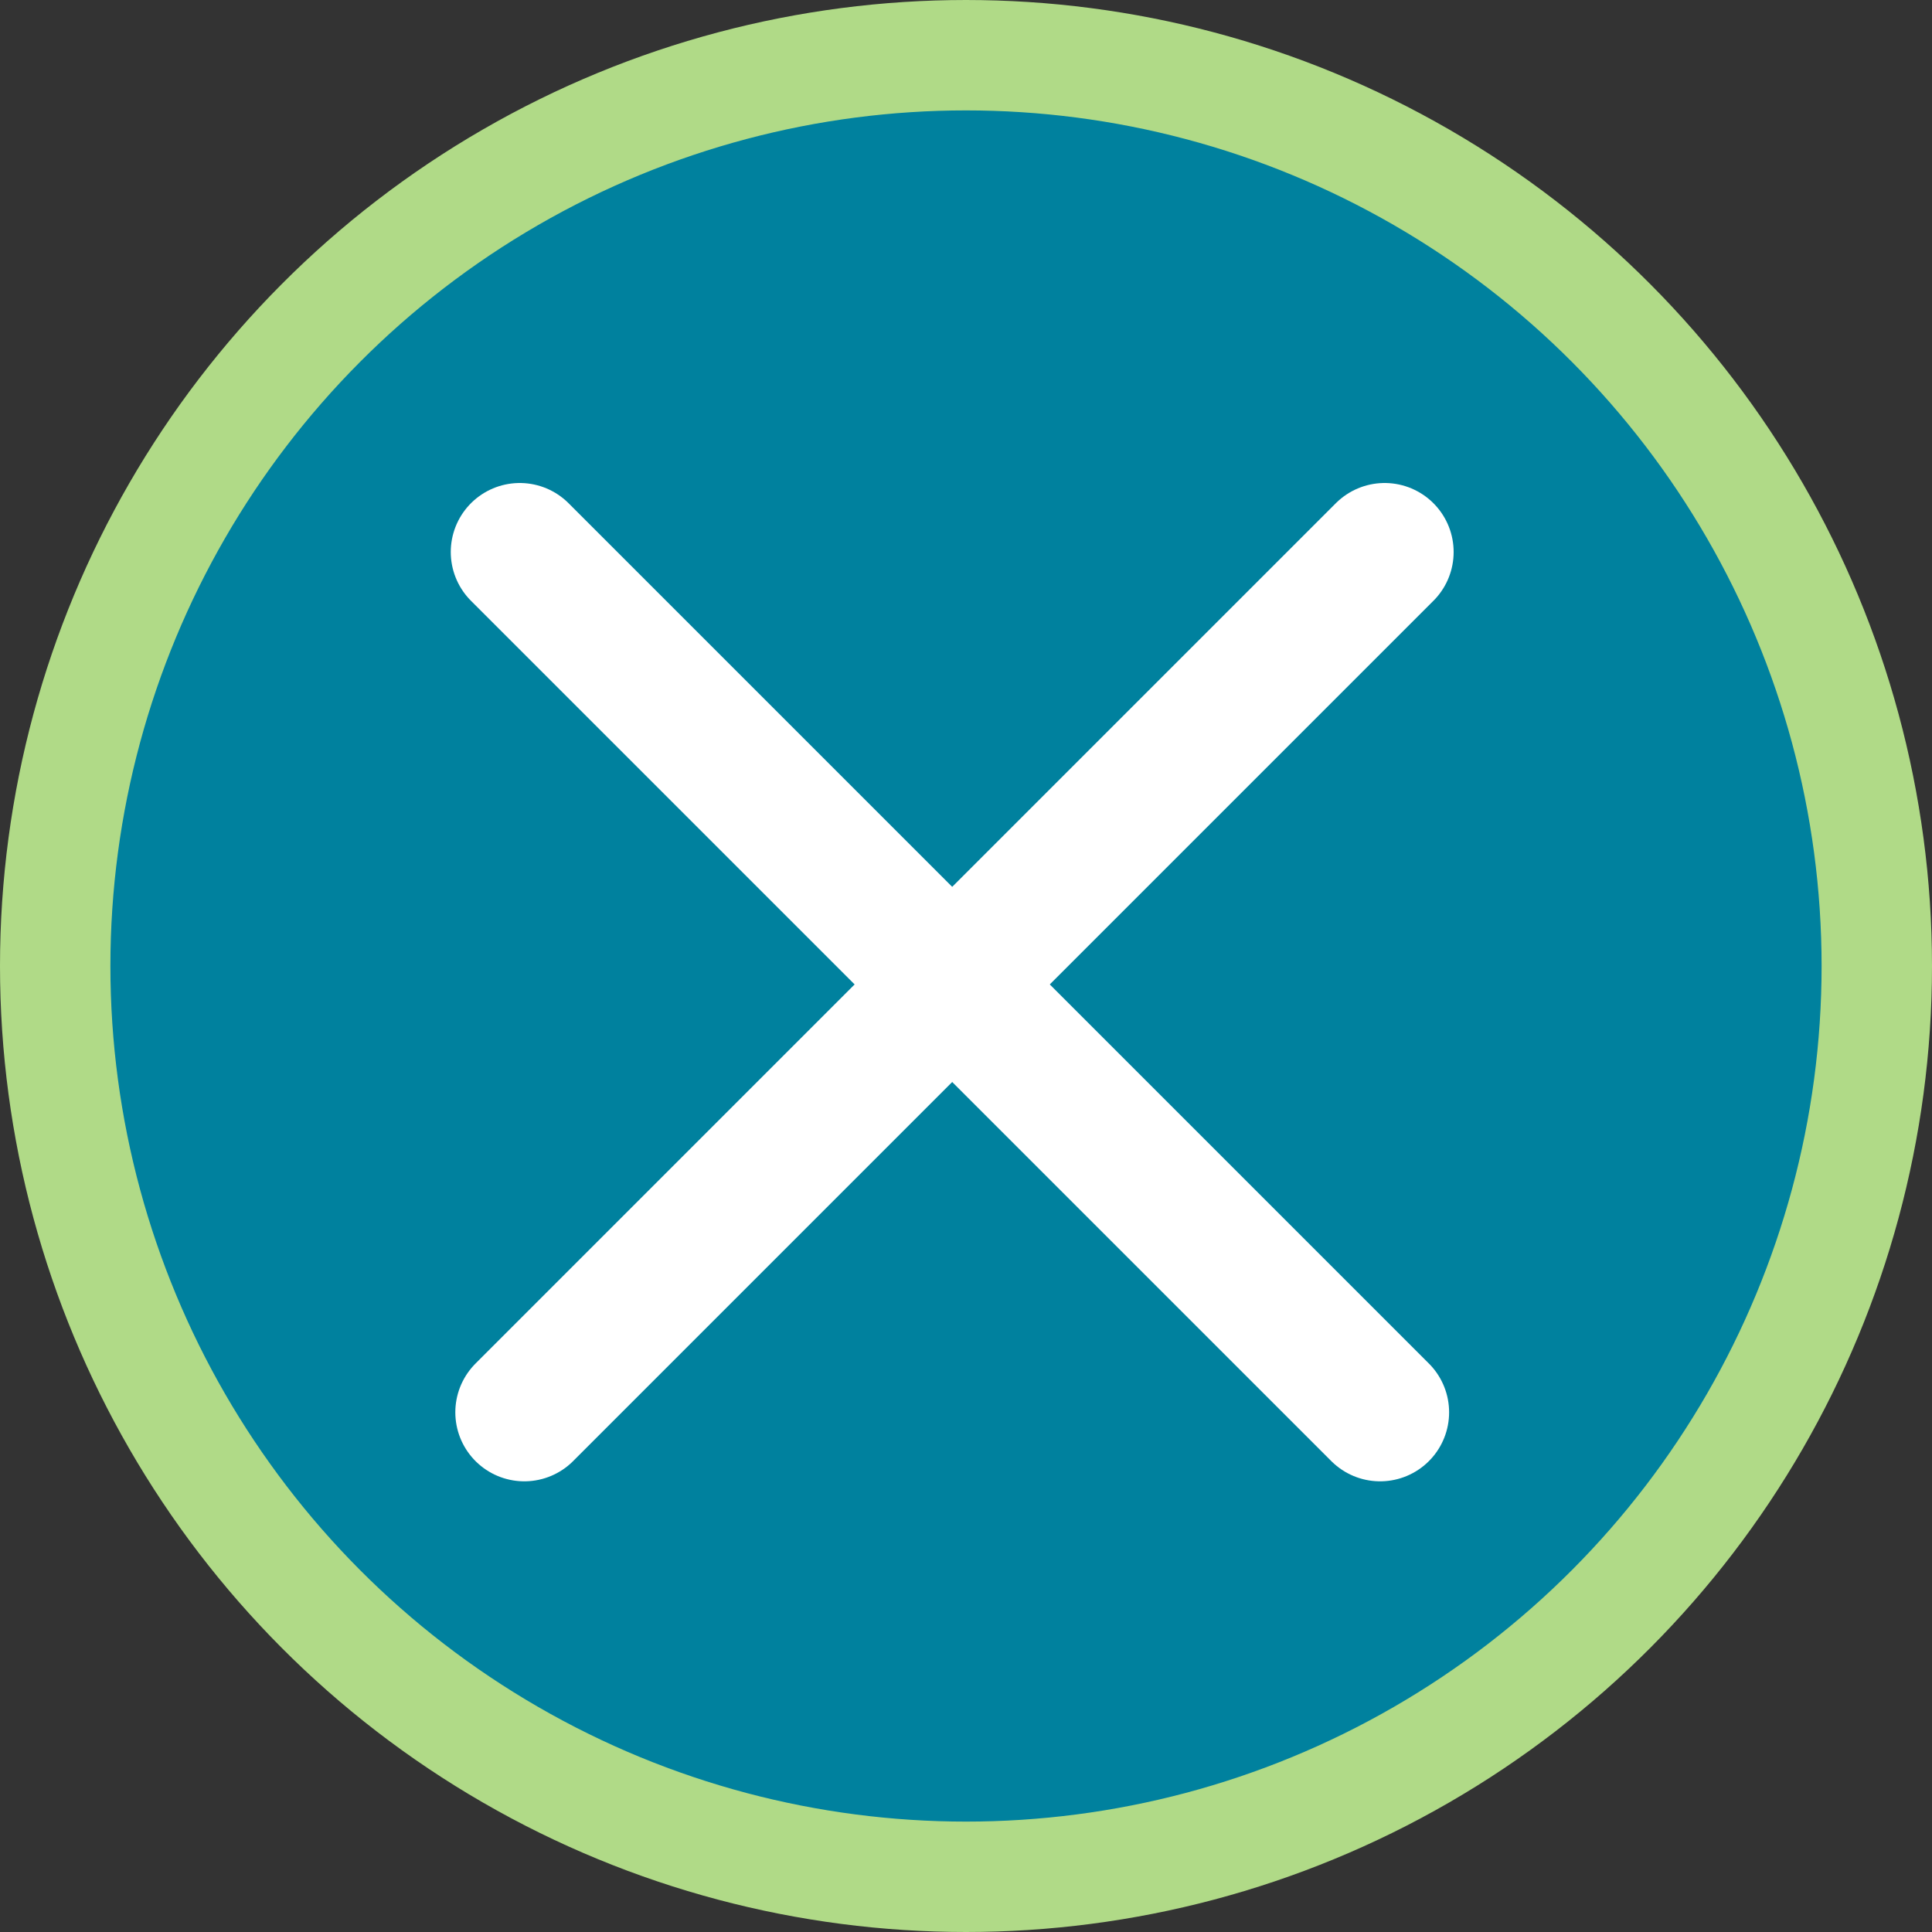 <svg width="70" height="70" viewBox="0 0 70 70" fill="none" xmlns="http://www.w3.org/2000/svg">
<rect x="0" y="0" width="70" height="70" fill="#333333" stroke="none"/>
<circle cx="35" cy="35" r="33" fill="#00819E" stroke="#B0DA87" stroke-width="4"/>
<path d="M18.832 20L50.004 51.171" stroke="white" stroke-width="5" stroke-linecap="round"/>
<path d="M18.997 51.171L50.168 20" stroke="white" stroke-width="5" stroke-linecap="round"/>
</svg>
